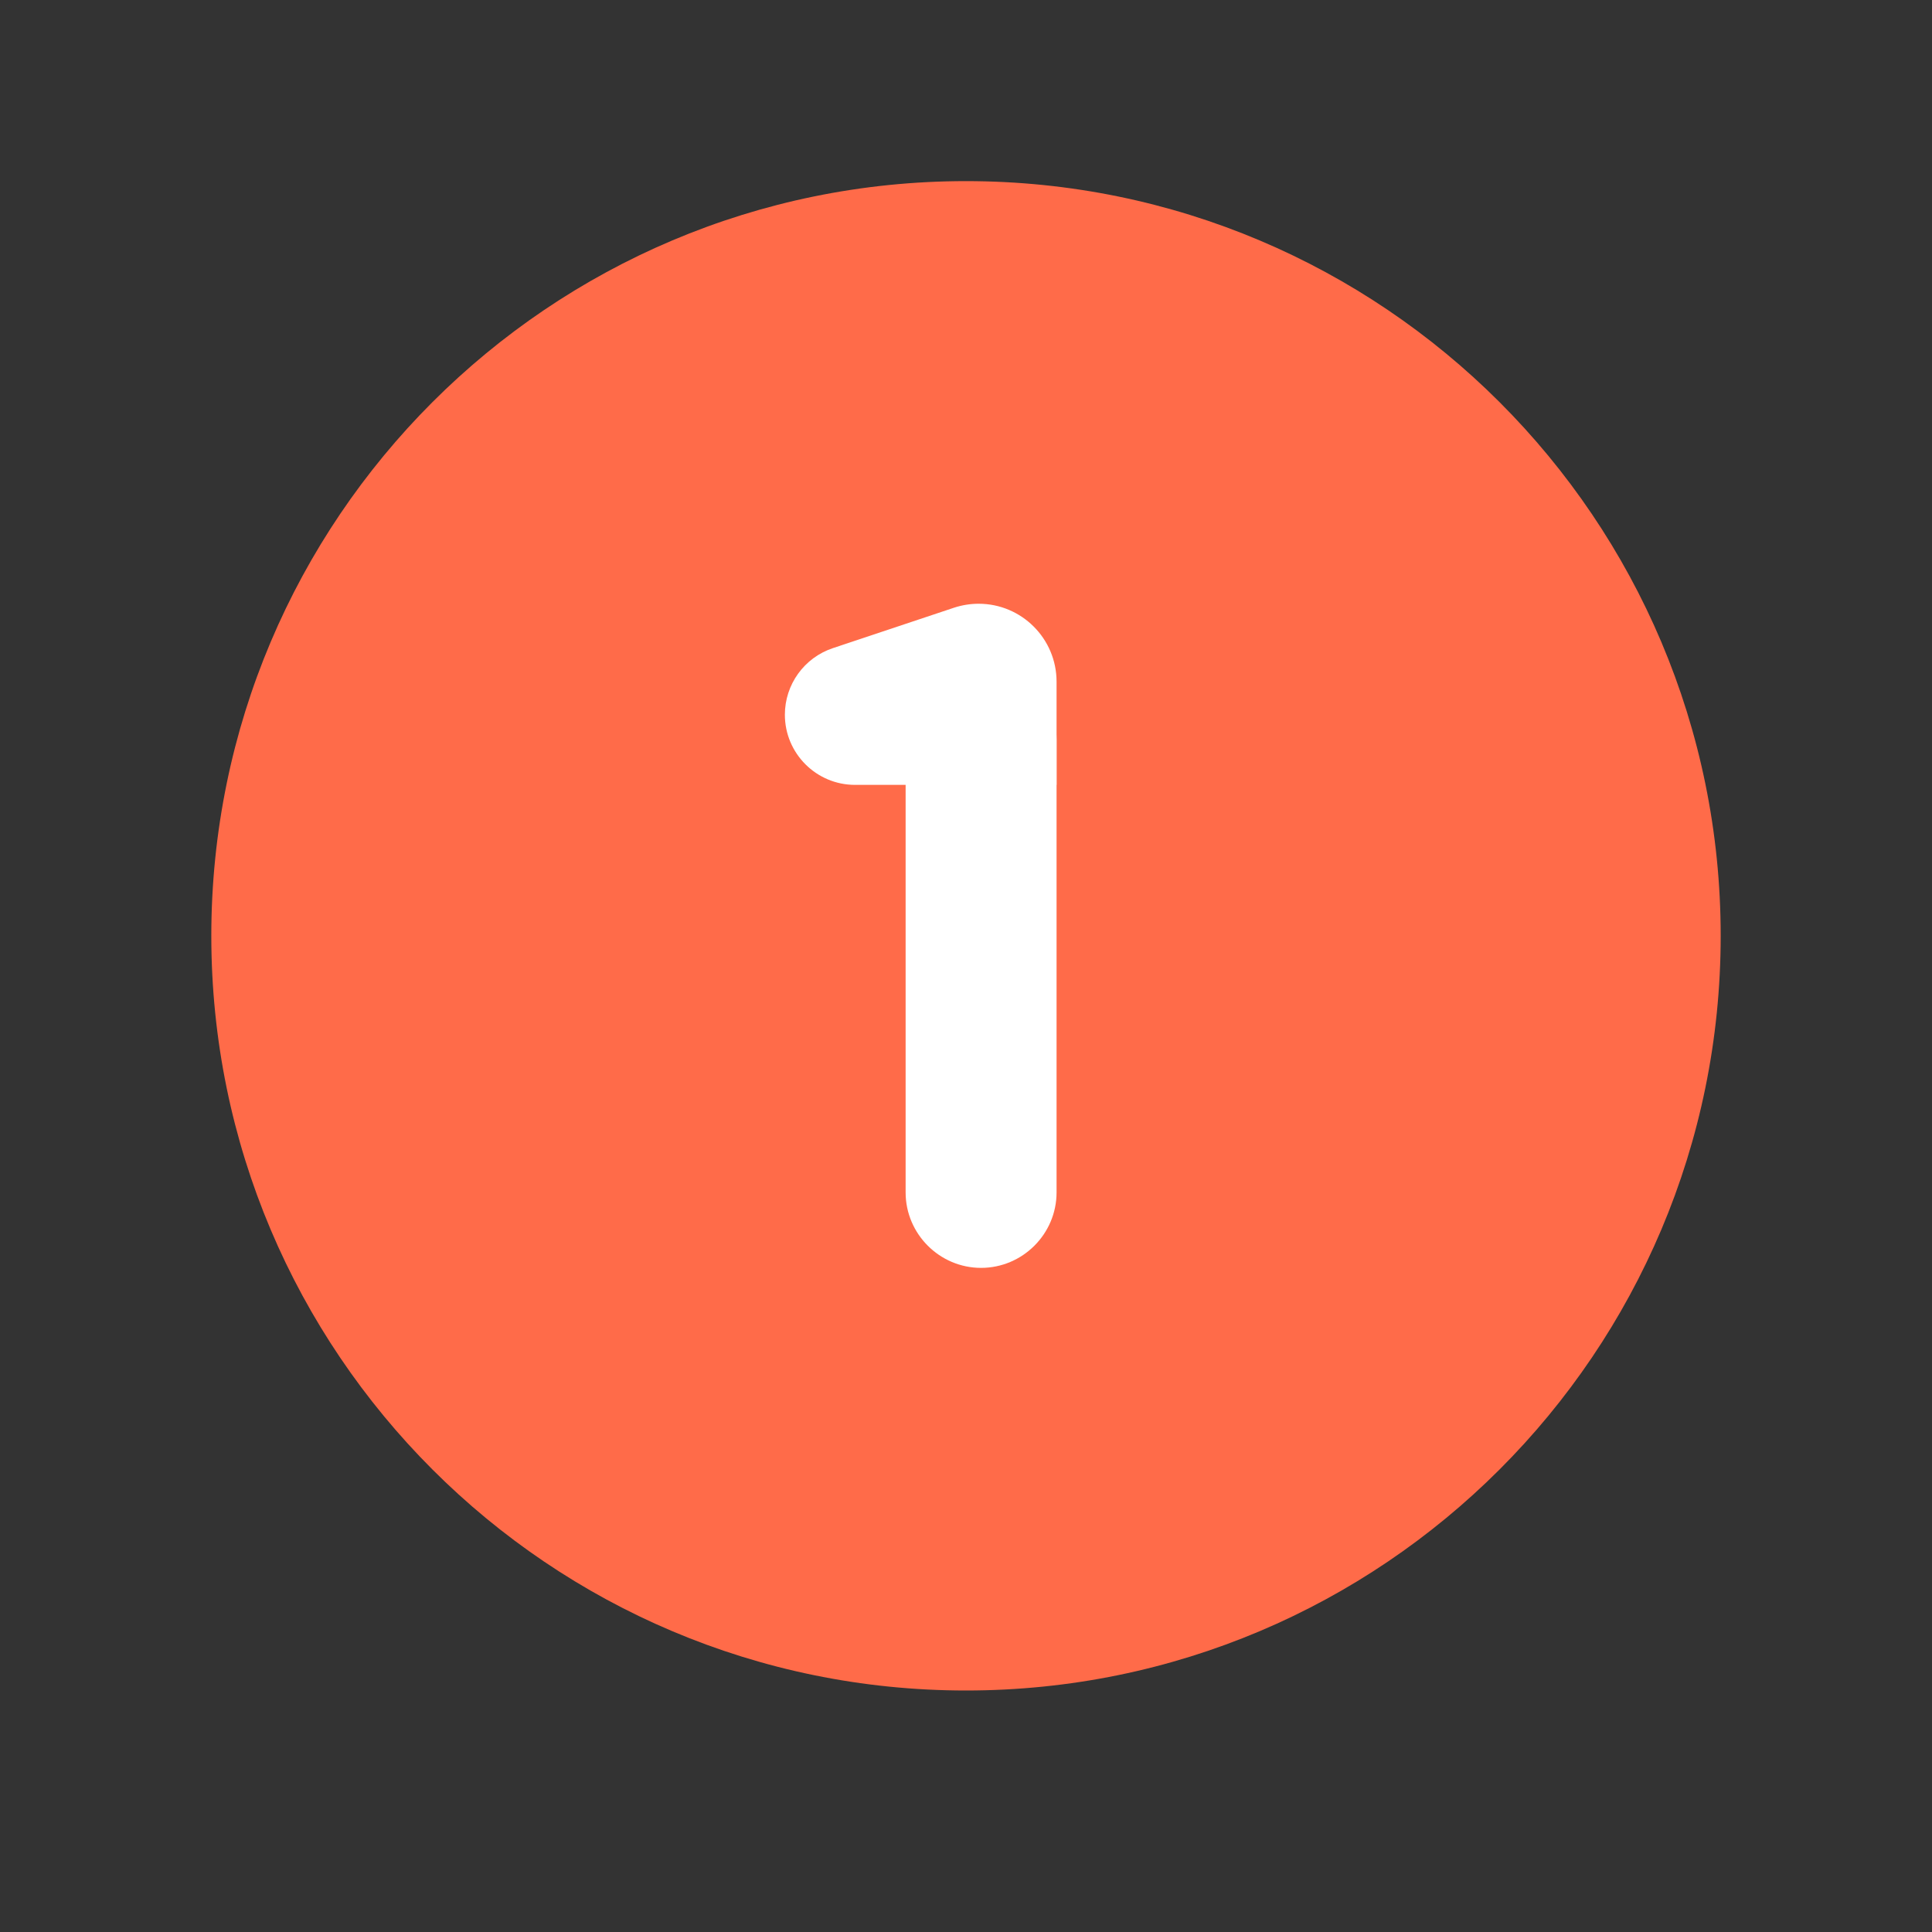 <svg width="40" height="40" viewBox="0 0 40 40" fill="none" xmlns="http://www.w3.org/2000/svg">
<rect x="0" y="0" width="40" height="40" fill="#333333" stroke="none"/>
<path d="M35.625 19.375C35.625 28.003 28.628 35 20 35C11.372 35 4.375 28.003 4.375 19.375C4.375 10.747 11.372 3.75 20 3.75C28.628 3.75 35.625 10.747 35.625 19.375Z" fill="#FF6B49"/>
<path d="M20.312 13.75C21.172 13.75 21.875 14.453 21.875 15.312V24.688C21.875 25.547 21.172 26.25 20.312 26.25C19.453 26.25 18.75 25.547 18.75 24.688V15.312C18.75 14.453 19.453 13.75 20.312 13.75Z" fill="white"/>
<path d="M17.703 16.25H21.875V14.113C21.875 13.223 21.152 12.5 20.262 12.5C20.089 12.5 19.916 12.528 19.752 12.582L17.244 13.419C16.65 13.617 16.25 14.172 16.25 14.797C16.25 15.599 16.901 16.25 17.703 16.25Z" fill="white"/>
</svg>

